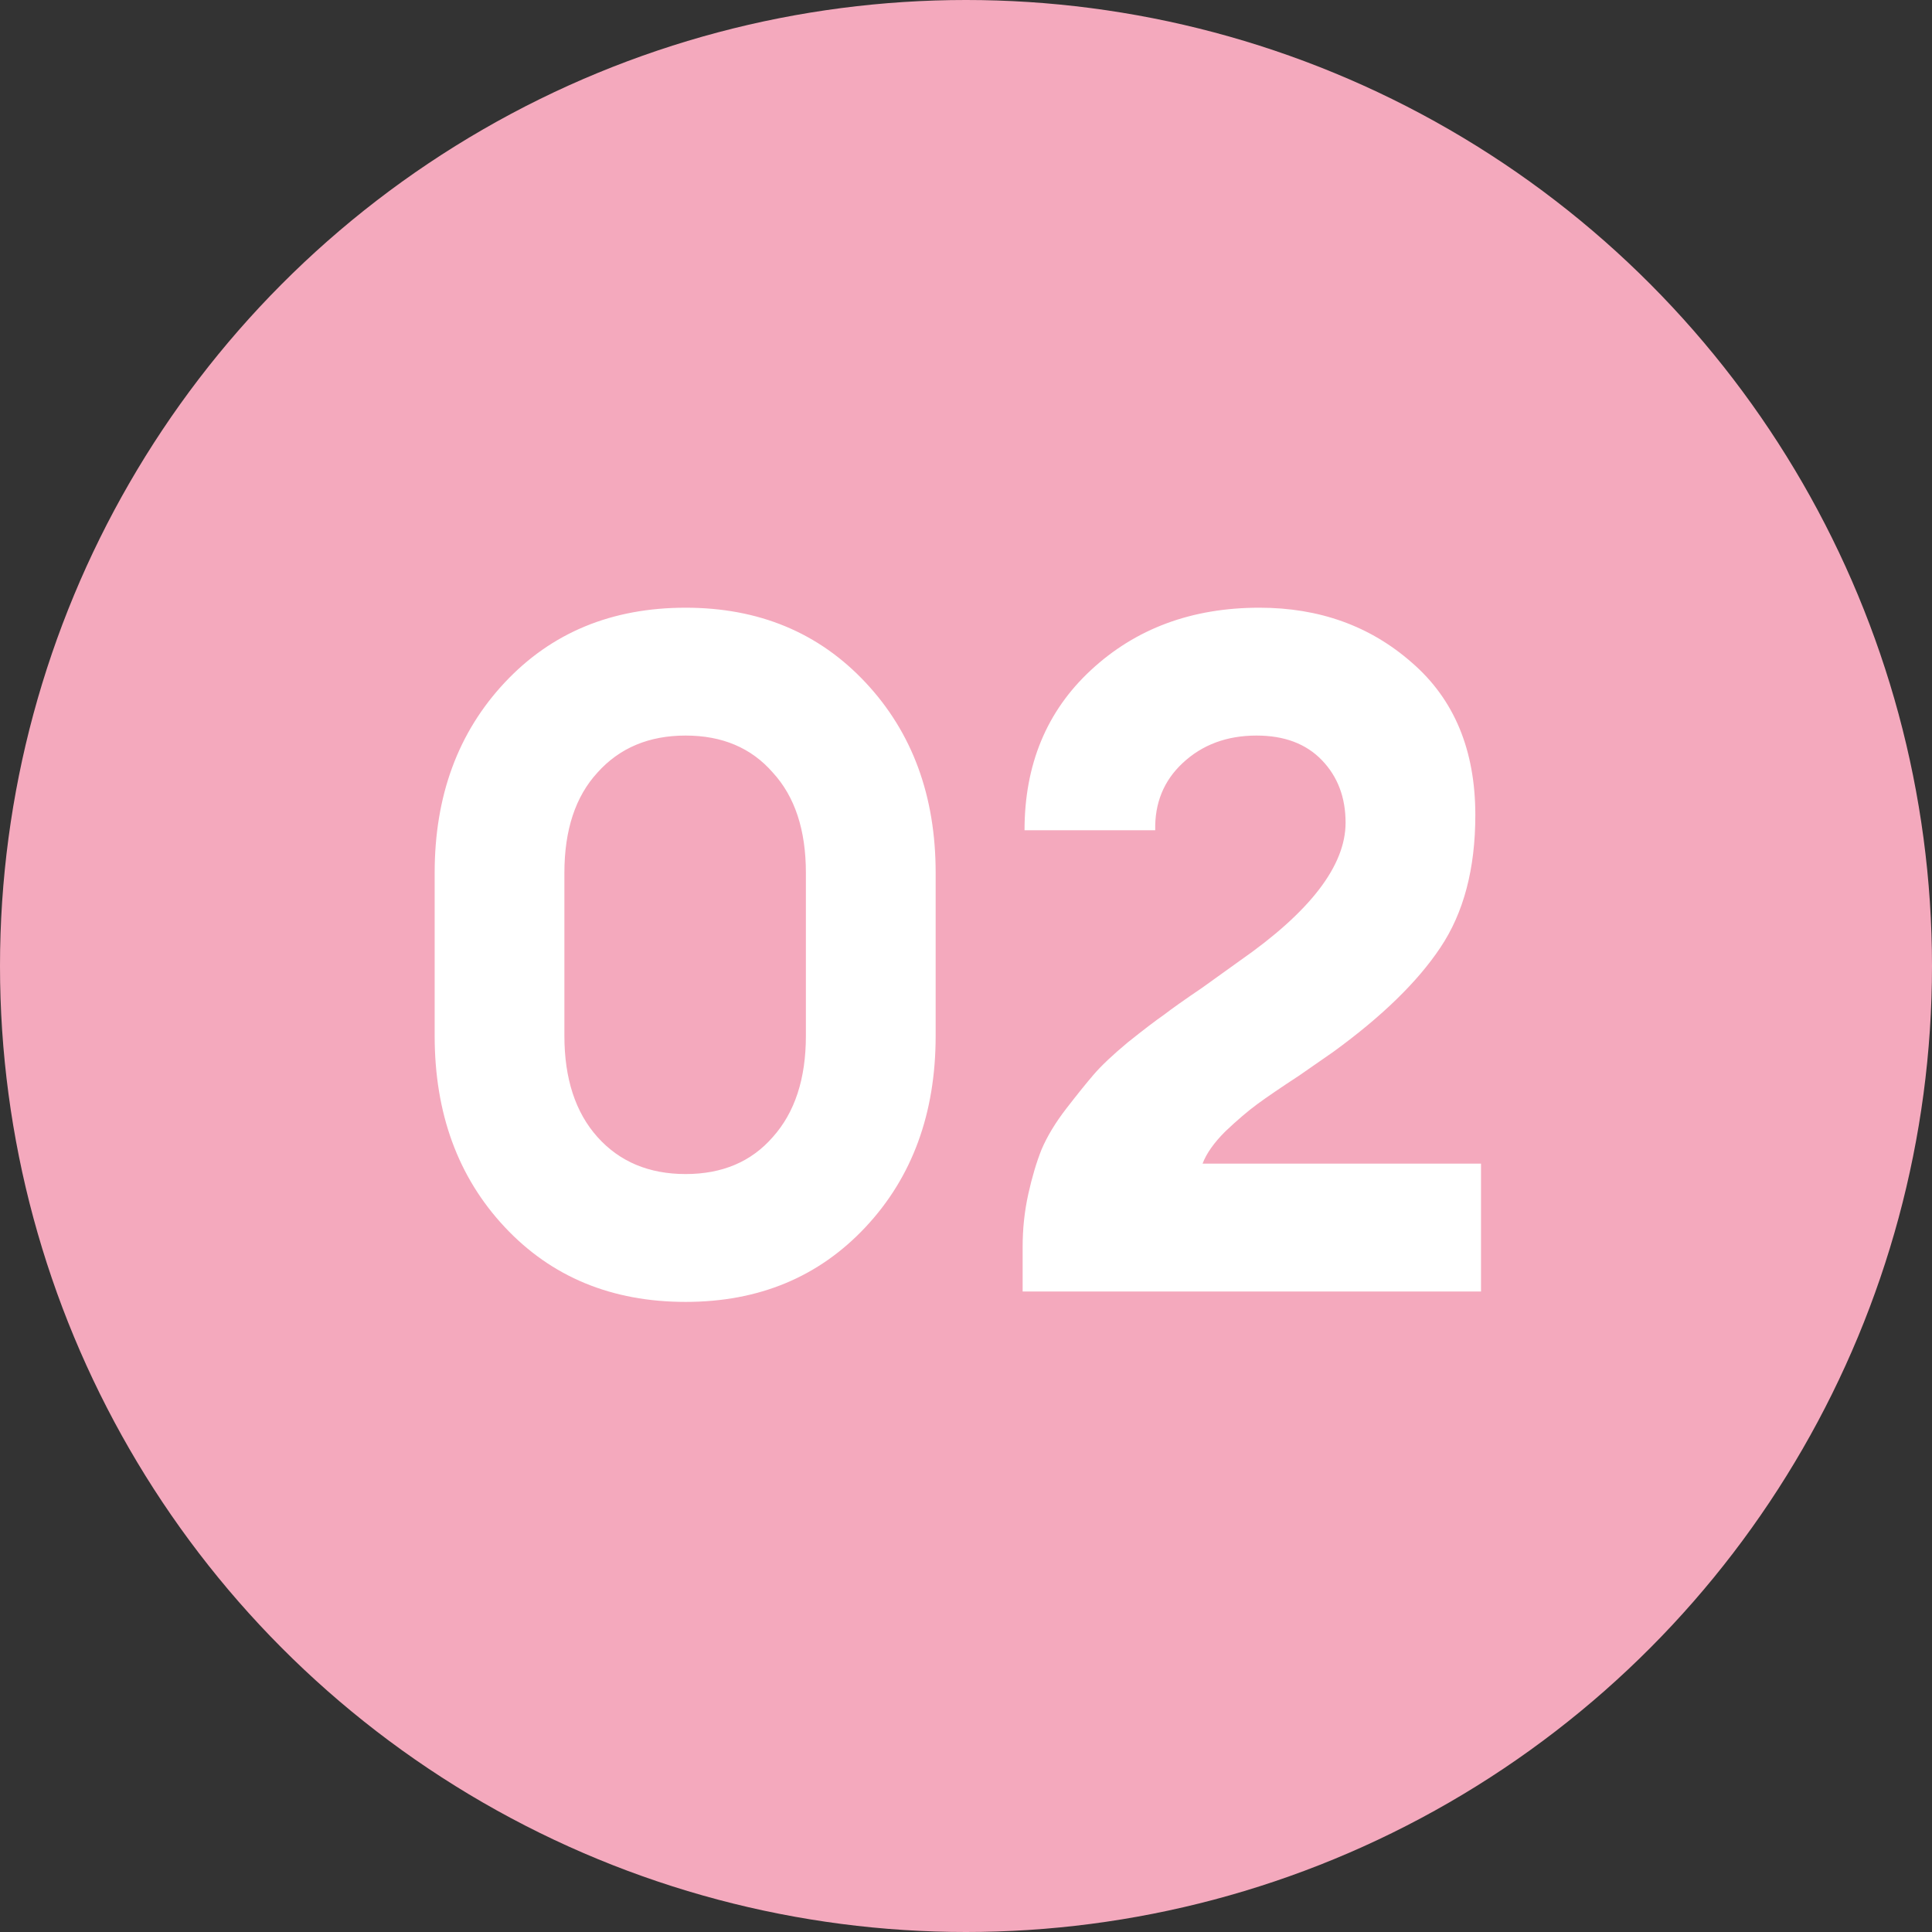 <?xml version="1.0" encoding="UTF-8"?> <svg xmlns="http://www.w3.org/2000/svg" width="102" height="102" viewBox="0 0 102 102" fill="none"><rect x="0" y="0" width="102" height="102" fill="#333333" stroke="none"/> <circle cx="51" cy="51" r="51" fill="#F4A9BD"></circle> <path d="M36.197 68.734C32.297 68.734 29.114 67.417 26.648 64.784C24.181 62.15 22.948 58.784 22.948 54.684V46.084C22.948 42.017 24.181 38.667 26.648 36.034C29.114 33.4 32.297 32.084 36.197 32.084C40.064 32.084 43.231 33.4 45.697 36.034C48.164 38.667 49.398 42.017 49.398 46.084V54.684C49.398 58.784 48.164 62.15 45.697 64.784C43.231 67.417 40.064 68.734 36.197 68.734ZM31.547 60.034C32.714 61.334 34.264 61.984 36.197 61.984C38.131 61.984 39.664 61.334 40.797 60.034C41.964 58.734 42.547 56.95 42.547 54.684V46.084C42.547 43.817 41.964 42.05 40.797 40.784C39.664 39.484 38.131 38.834 36.197 38.834C34.264 38.834 32.714 39.484 31.547 40.784C30.381 42.05 29.797 43.817 29.797 46.084V54.684C29.797 56.95 30.381 58.734 31.547 60.034ZM78.19 61.434V68.184H53.99V65.834C53.99 64.867 54.09 63.934 54.29 63.034C54.49 62.134 54.724 61.35 54.99 60.684C55.29 59.984 55.724 59.267 56.29 58.534C56.857 57.8 57.34 57.2 57.74 56.734C58.14 56.267 58.74 55.7 59.54 55.034C60.374 54.367 61.007 53.884 61.44 53.584C61.874 53.25 62.557 52.767 63.49 52.134C64.424 51.467 65.074 51 65.44 50.734C69.174 48.134 71.04 45.7 71.04 43.434C71.04 42.1 70.624 41 69.79 40.134C68.957 39.267 67.807 38.834 66.34 38.834C64.774 38.834 63.474 39.317 62.44 40.284C61.44 41.217 60.957 42.4 60.99 43.834H54.09C54.09 40.367 55.257 37.55 57.59 35.384C59.957 33.184 62.924 32.084 66.49 32.084C69.657 32.084 72.34 33.05 74.54 34.984C76.774 36.917 77.89 39.6 77.89 43.034C77.89 45.867 77.274 48.2 76.04 50.034C74.84 51.834 72.957 53.667 70.39 55.534C70.157 55.7 69.557 56.117 68.59 56.784C67.624 57.417 66.89 57.917 66.39 58.284C65.89 58.65 65.324 59.134 64.69 59.734C64.09 60.334 63.69 60.9 63.49 61.434H78.19Z" fill="white"></path> </svg> 